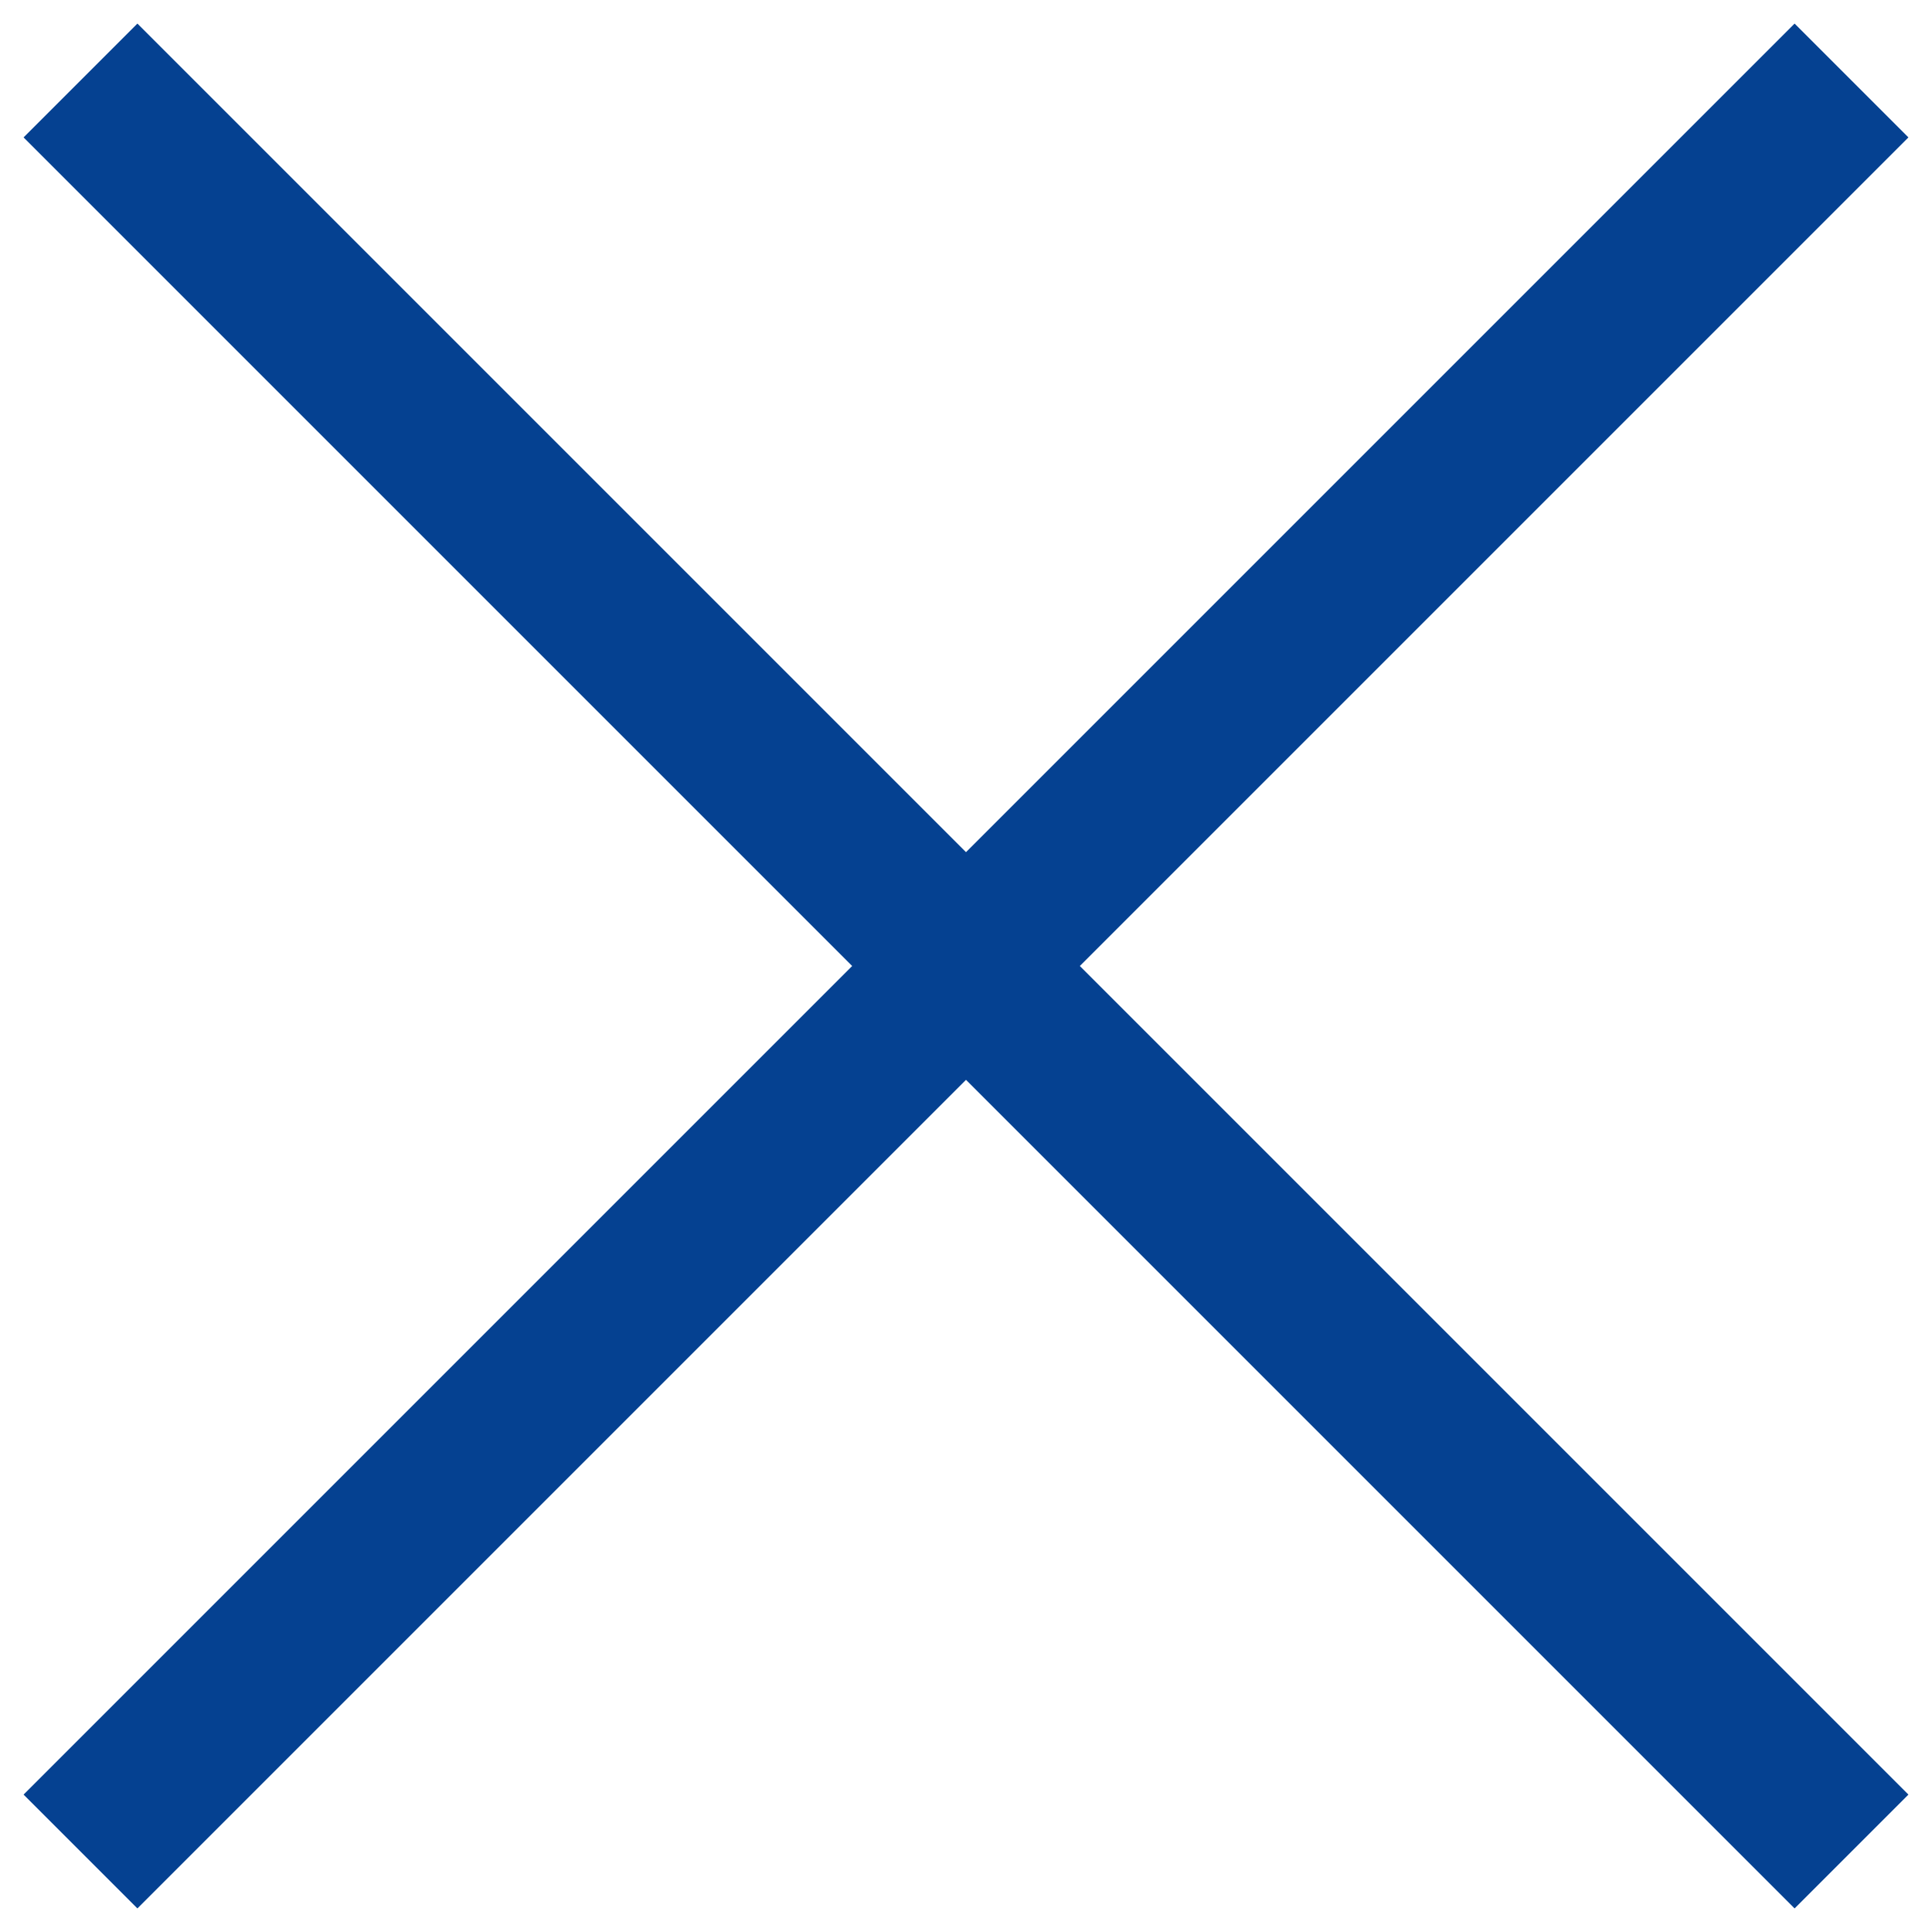 <svg width="24" height="24" xmlns="http://www.w3.org/2000/svg" fill-rule="evenodd" clip-rule="evenodd"><path stroke="#054191" d="M12 11.293l10.293-10.293.707.707-10.293 10.293 10.293 10.293-.707.707-10.293-10.293-10.293 10.293-.707-.707 10.293-10.293-10.293-10.293.707-.707 10.293 10.293z"/></svg>